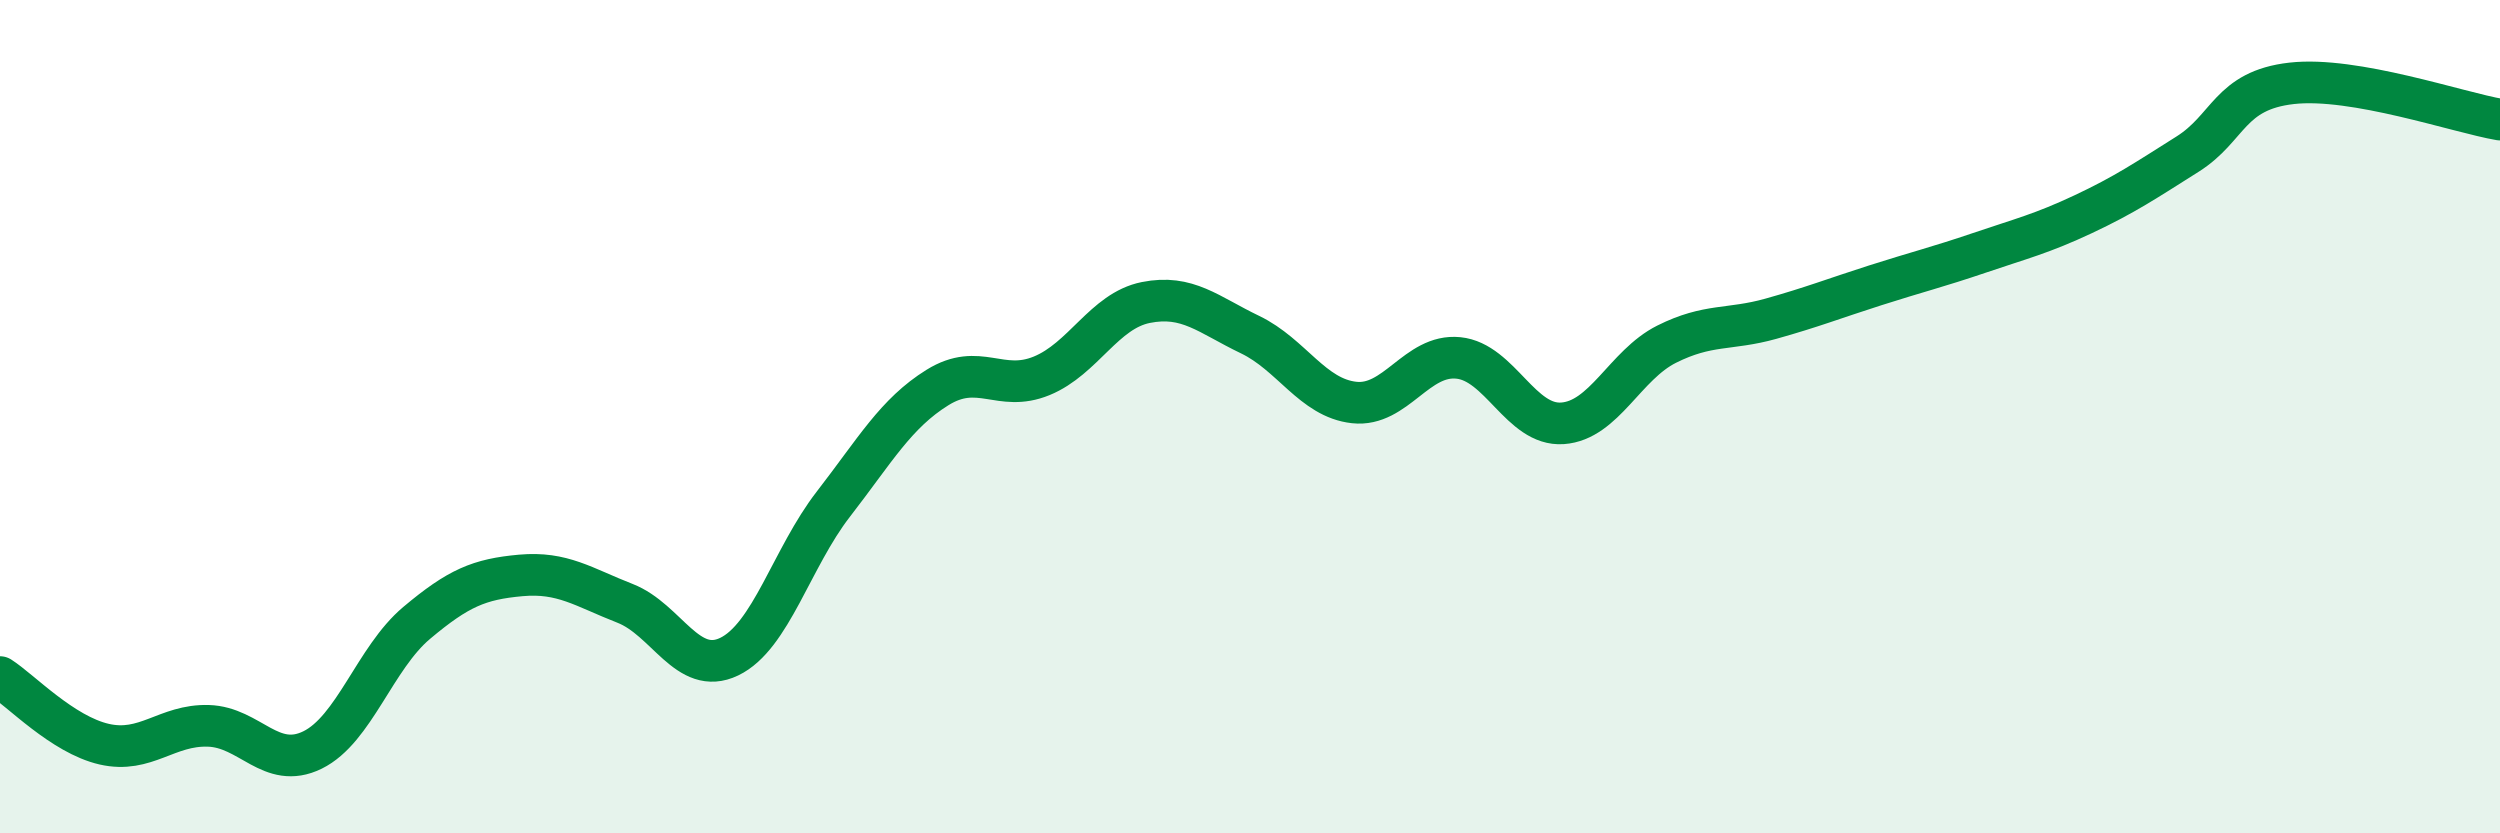 
    <svg width="60" height="20" viewBox="0 0 60 20" xmlns="http://www.w3.org/2000/svg">
      <path
        d="M 0,16.25 C 0.5,16.57 1.5,17.63 2.5,17.86 C 3.5,18.09 4,17.39 5,17.42 C 6,17.45 6.5,18.49 7.5,18 C 8.5,17.51 9,15.79 10,14.95 C 11,14.11 11.5,13.9 12.5,13.81 C 13.5,13.72 14,14.09 15,14.48 C 16,14.87 16.5,16.24 17.5,15.76 C 18.5,15.28 19,13.39 20,12.1 C 21,10.81 21.5,9.92 22.5,9.3 C 23.5,8.68 24,9.43 25,9.02 C 26,8.61 26.5,7.46 27.5,7.26 C 28.5,7.06 29,7.55 30,8.03 C 31,8.51 31.5,9.55 32.5,9.66 C 33.5,9.77 34,8.49 35,8.59 C 36,8.69 36.5,10.23 37.5,10.16 C 38.5,10.09 39,8.76 40,8.26 C 41,7.76 41.5,7.93 42.5,7.65 C 43.5,7.37 44,7.17 45,6.85 C 46,6.53 46.5,6.41 47.5,6.07 C 48.5,5.73 49,5.61 50,5.14 C 51,4.67 51.5,4.33 52.5,3.7 C 53.5,3.07 53.5,2.17 55,2 C 56.5,1.83 59,2.7 60,2.87L60 20L0 20Z"
        fill="#008740"
        opacity="0.1"
        stroke-linecap="round"
        stroke-linejoin="round"
      />
      <path
        d="M 0,16.25 C 0.5,16.57 1.5,17.63 2.5,17.86 C 3.5,18.09 4,17.39 5,17.42 C 6,17.45 6.5,18.49 7.5,18 C 8.5,17.51 9,15.79 10,14.95 C 11,14.11 11.5,13.9 12.5,13.81 C 13.5,13.72 14,14.09 15,14.48 C 16,14.87 16.5,16.24 17.5,15.76 C 18.5,15.28 19,13.39 20,12.1 C 21,10.81 21.5,9.92 22.5,9.3 C 23.5,8.68 24,9.43 25,9.02 C 26,8.61 26.5,7.46 27.5,7.26 C 28.5,7.06 29,7.55 30,8.03 C 31,8.51 31.5,9.55 32.5,9.66 C 33.5,9.77 34,8.49 35,8.59 C 36,8.69 36.5,10.23 37.5,10.16 C 38.5,10.09 39,8.76 40,8.26 C 41,7.76 41.5,7.93 42.5,7.65 C 43.5,7.37 44,7.17 45,6.85 C 46,6.53 46.5,6.41 47.5,6.07 C 48.5,5.73 49,5.61 50,5.14 C 51,4.67 51.5,4.33 52.5,3.7 C 53.5,3.07 53.5,2.17 55,2 C 56.5,1.83 59,2.7 60,2.87"
        stroke="#008740"
        stroke-width="1"
        fill="none"
        stroke-linecap="round"
        stroke-linejoin="round"
      />
    </svg>
  